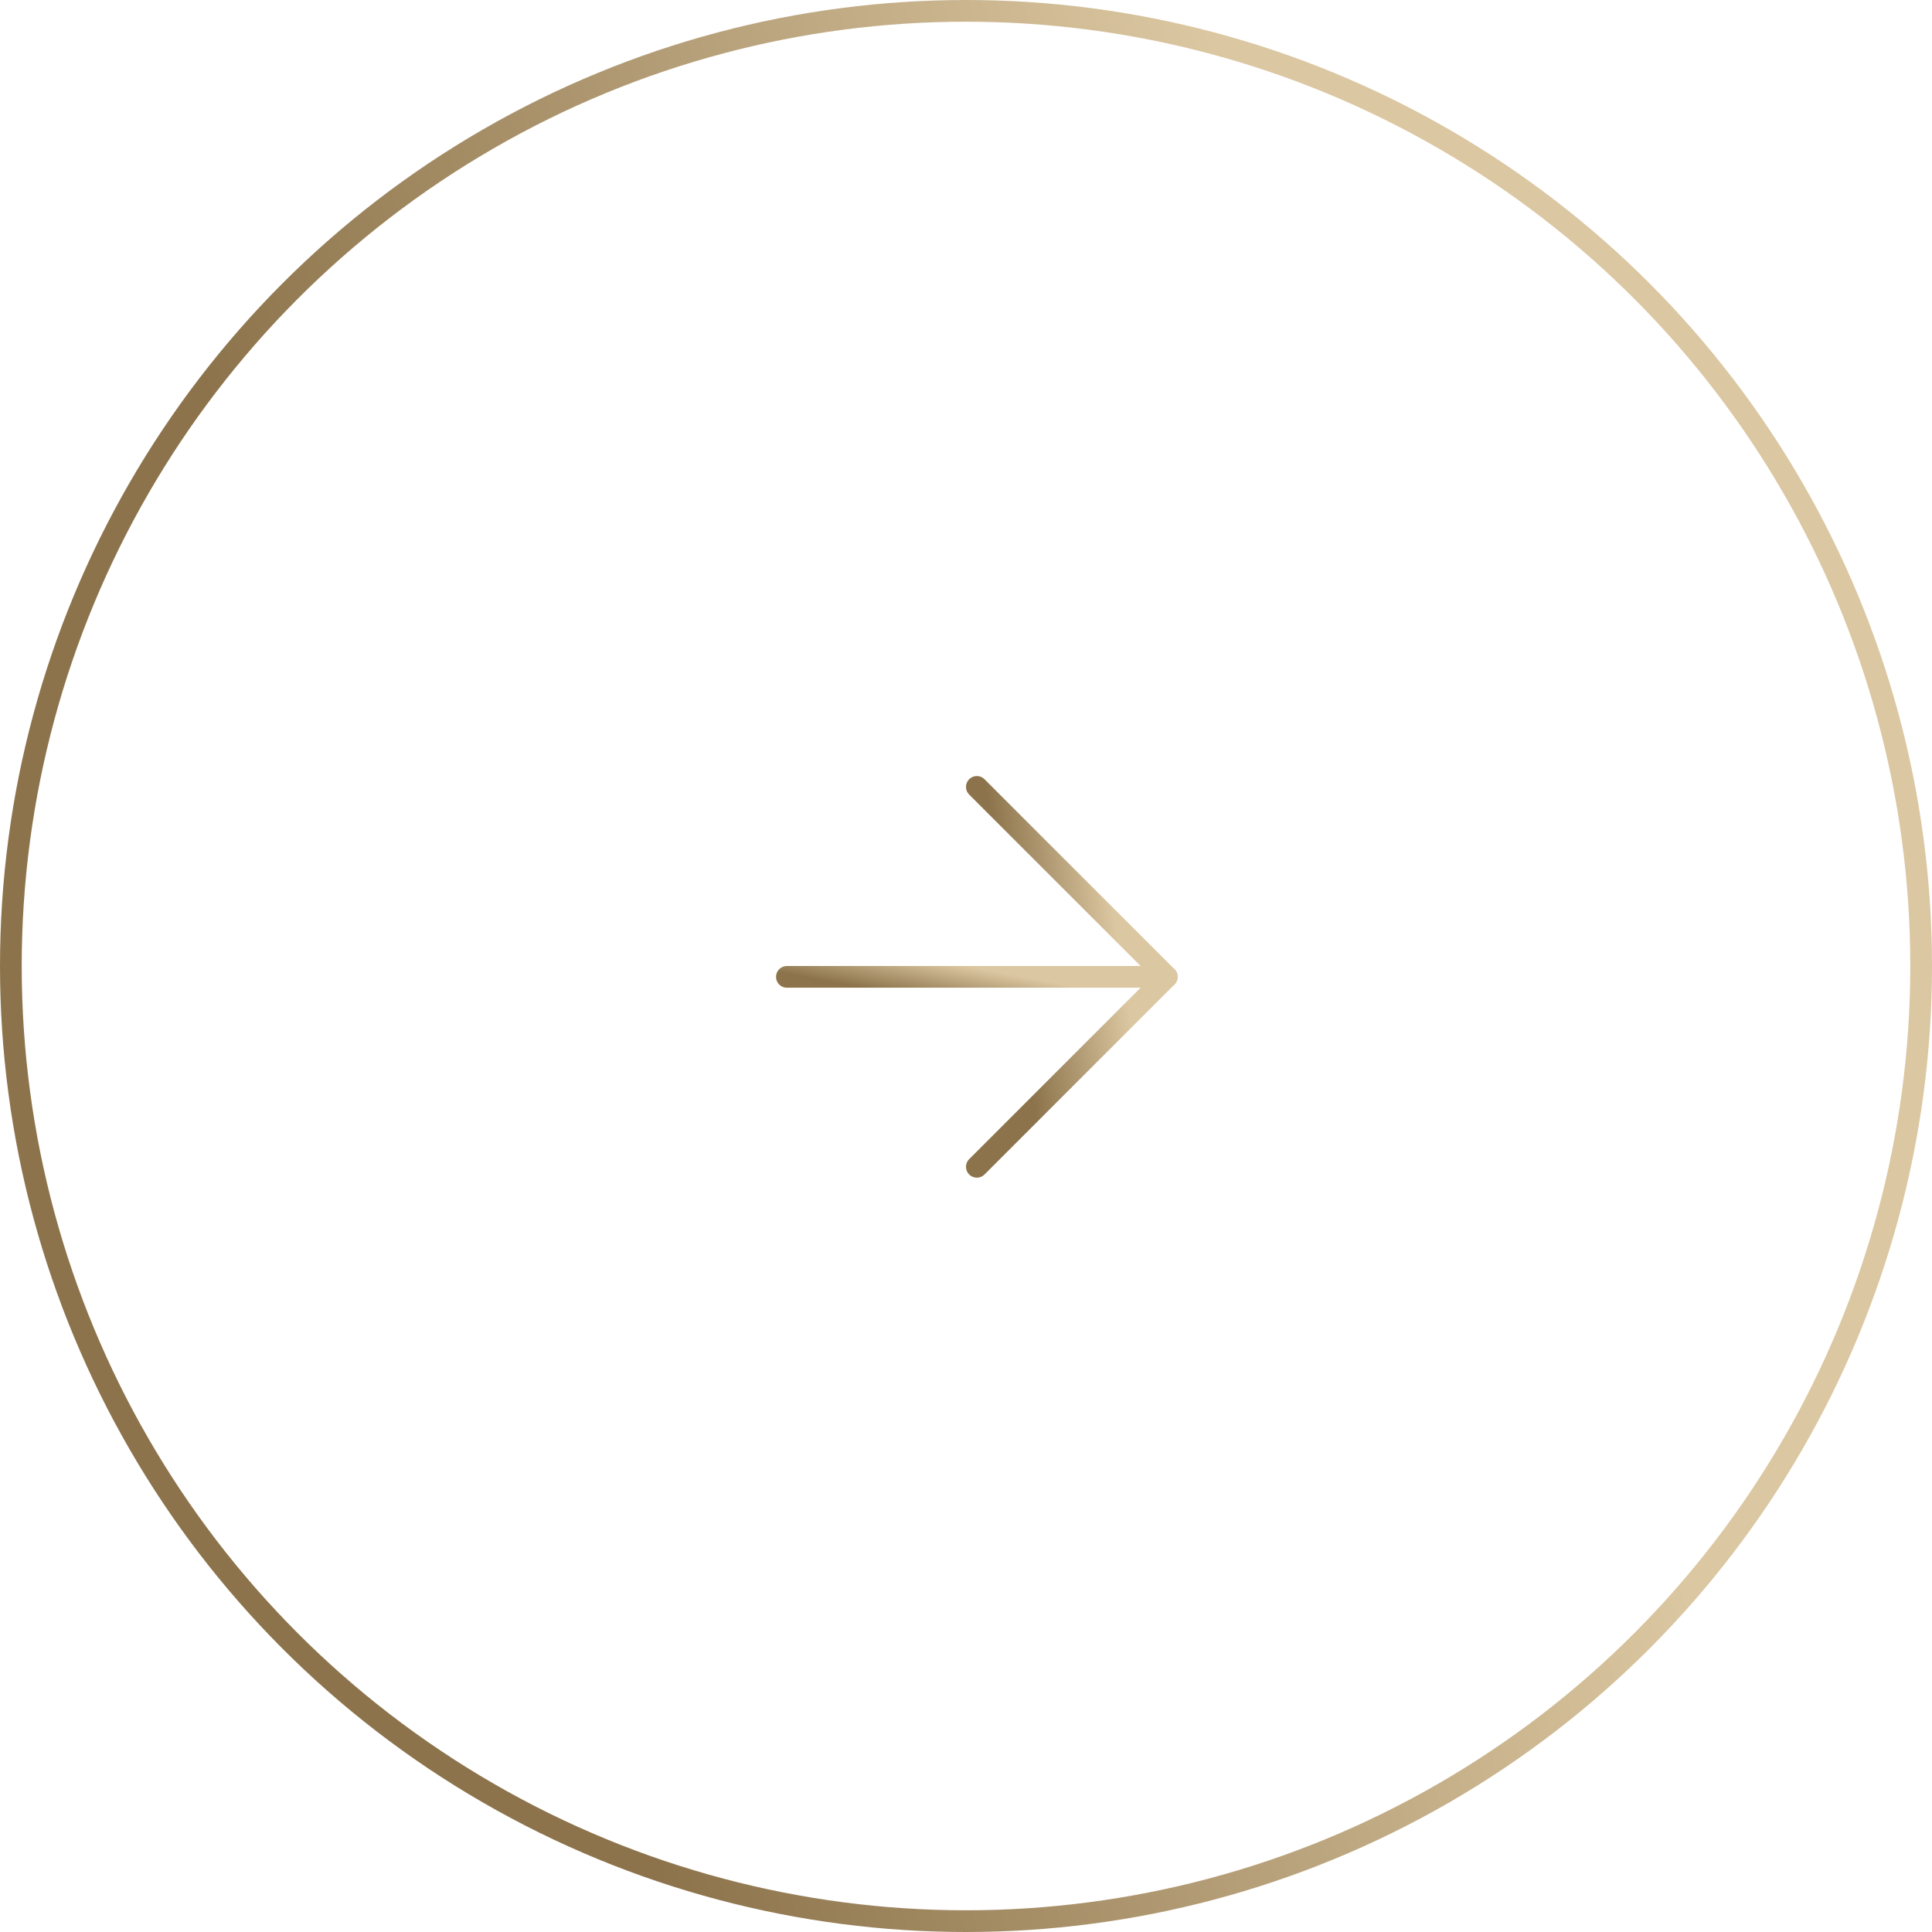 <svg xmlns="http://www.w3.org/2000/svg" width="89" height="89" fill="none" viewBox="0 0 89 89"><path stroke="url(#paint0_linear_2145_47008)" stroke-linecap="round" stroke-linejoin="round" d="M36.25 45H53.75"/><path stroke="url(#paint1_linear_2145_47008)" stroke-linecap="round" stroke-linejoin="round" d="M45 36.25L53.75 45L45 53.75"/><circle cx="44.5" cy="44.5" r="44" stroke="url(#paint2_linear_2145_47008)"/><defs><linearGradient id="paint0_linear_2145_47008" x1="46.165" x2="45.823" y1="44.819" y2="46.646" gradientUnits="userSpaceOnUse"><stop stop-color="#dbc7a1"/><stop offset="1" stop-color="#8c734b"/></linearGradient><linearGradient id="paint1_linear_2145_47008" x1="49.958" x2="45.019" y1="33.084" y2="33.838" gradientUnits="userSpaceOnUse"><stop stop-color="#dbc7a1"/><stop offset="1" stop-color="#8c734b"/></linearGradient><linearGradient id="paint2_linear_2145_47008" x1="50.426" x2="3.403" y1="-16.102" y2="-1.741" gradientUnits="userSpaceOnUse"><stop stop-color="#dbc7a1"/><stop offset="1" stop-color="#8c734b"/></linearGradient></defs></svg>